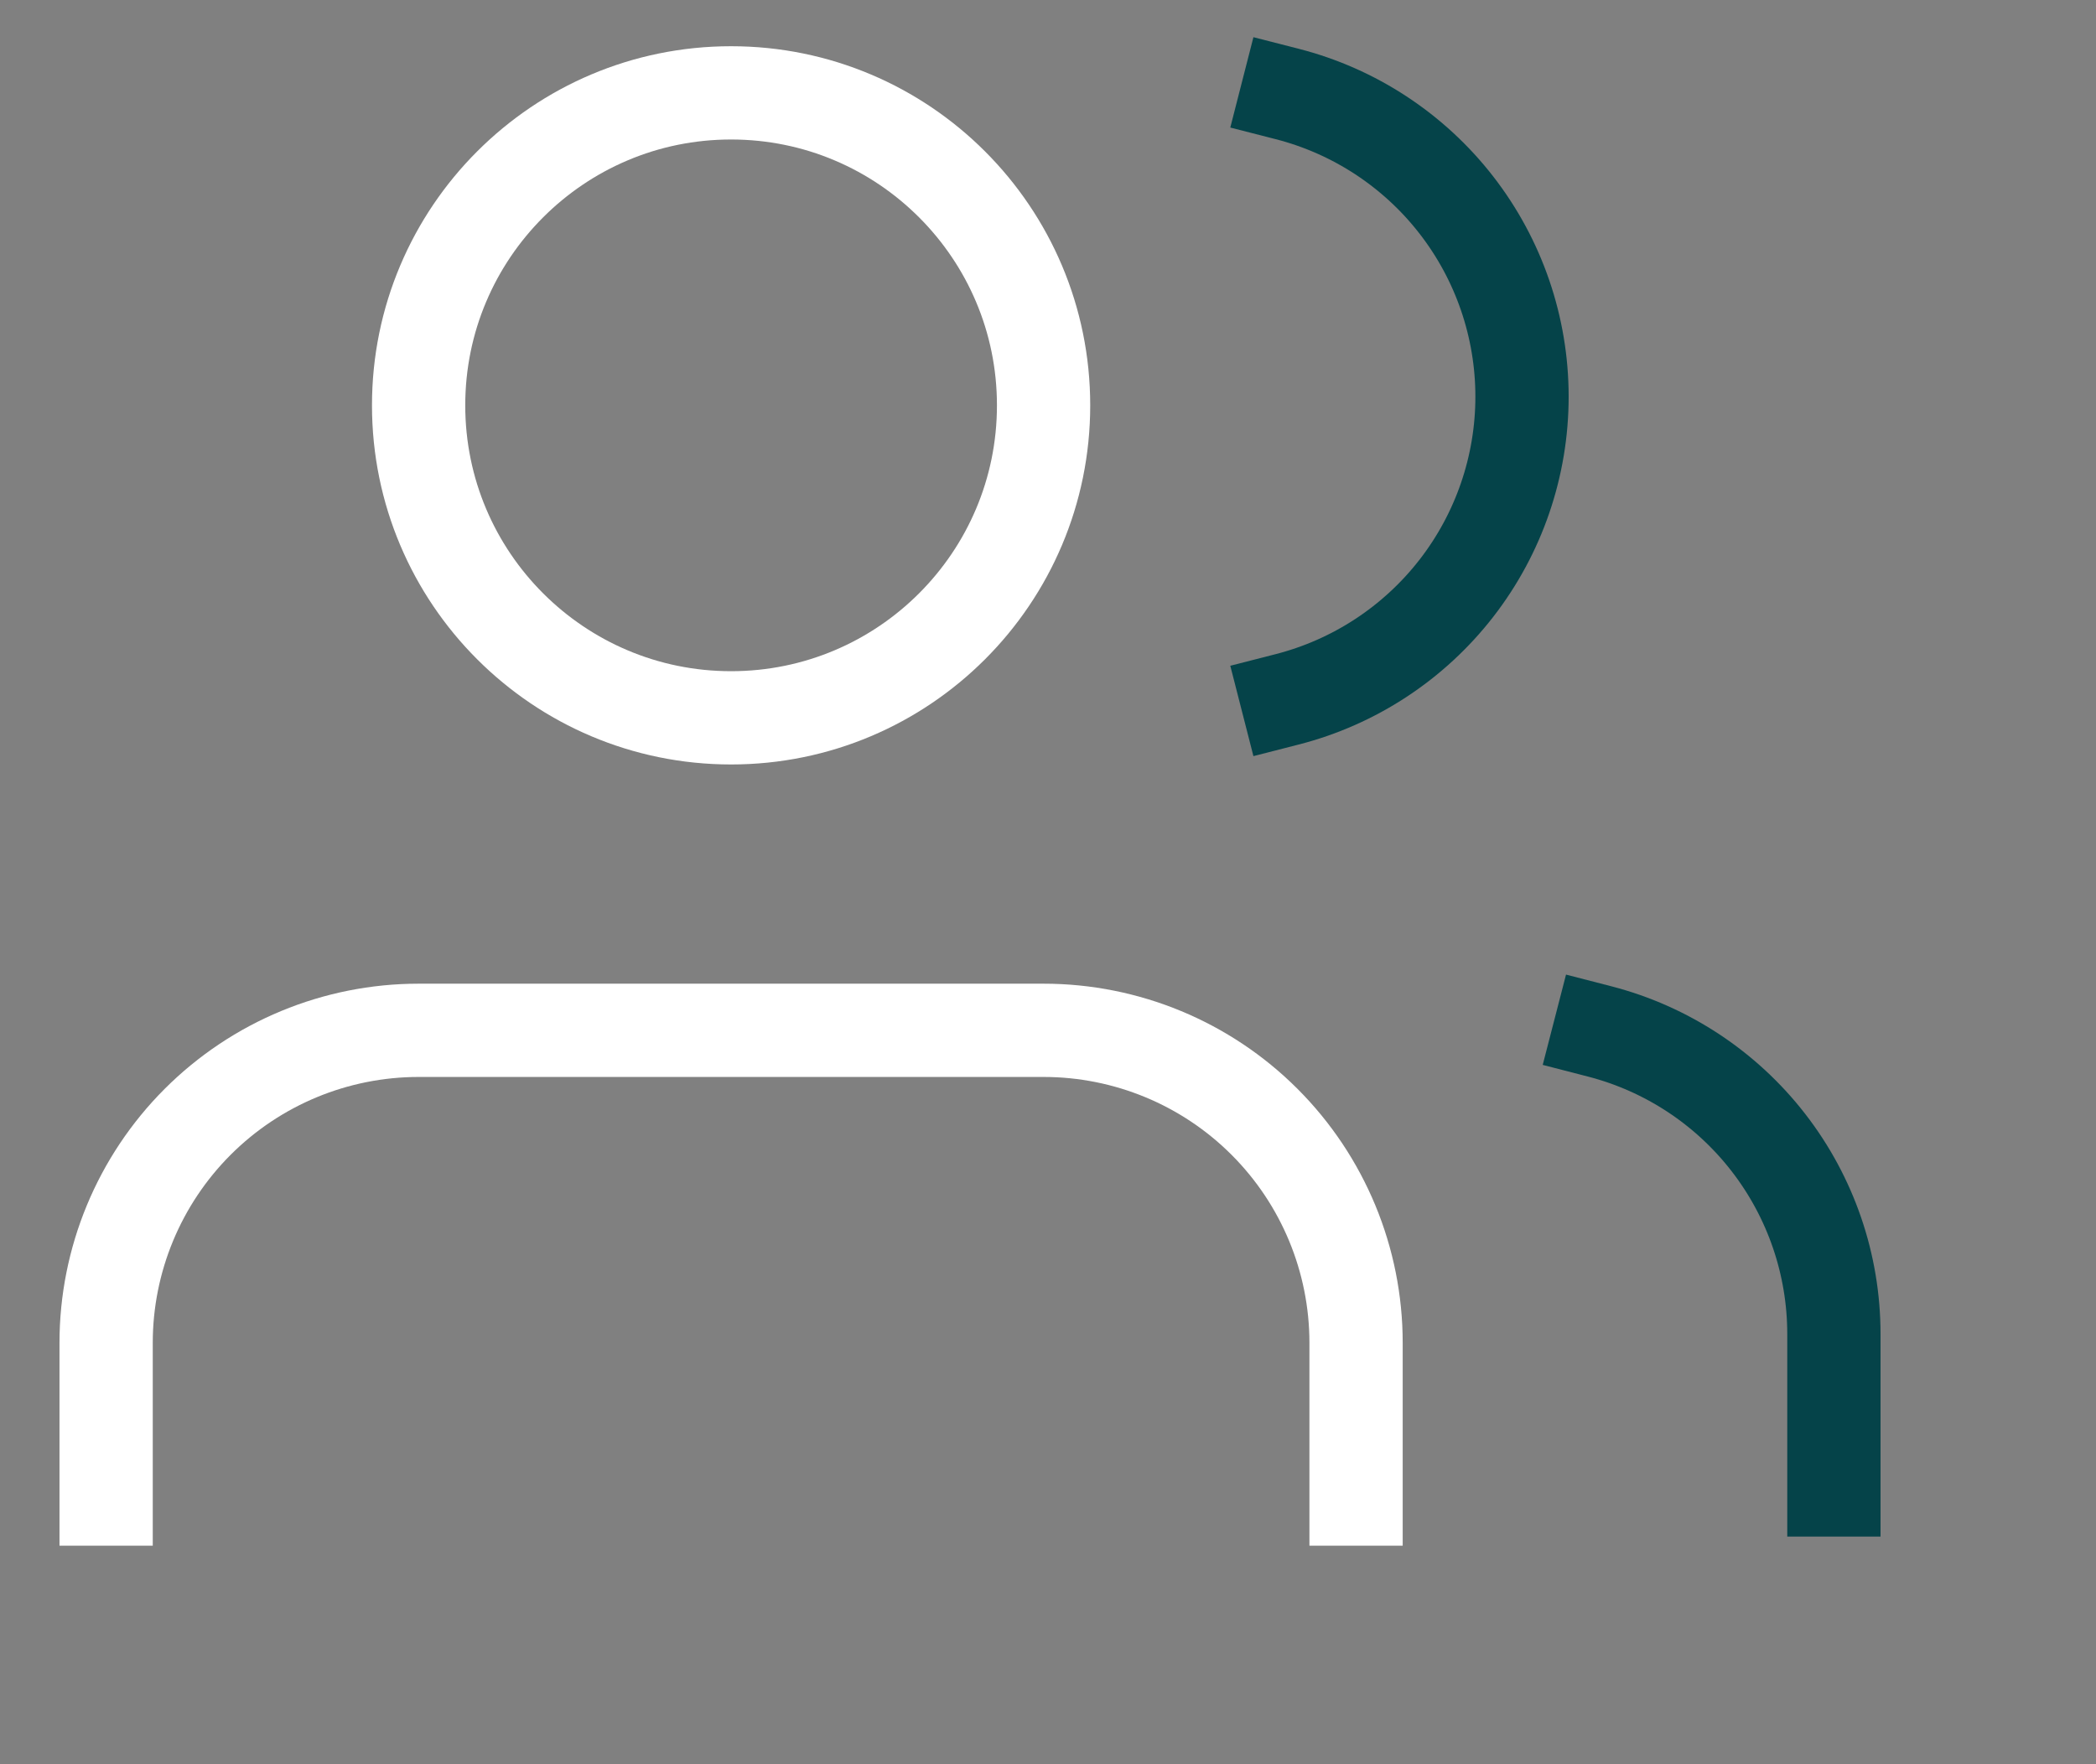 <?xml version="1.0" encoding="UTF-8"?> <svg xmlns="http://www.w3.org/2000/svg" width="158" height="133" viewBox="0 0 158 133" fill="none"><rect x="0" y="0" width="158" height="133" fill="#808080" stroke="none"/><mask id="mask0_6_533" style="mask-type:alpha" maskUnits="userSpaceOnUse" x="0" y="0" width="158" height="133"><rect width="158" height="133" fill="#D9D9D9"></rect></mask><g mask="url(#mask0_6_533)"><path d="M102.222 113V101.222C102.222 94.975 99.74 88.984 95.323 84.566C90.906 80.148 84.914 77.667 78.667 77.667H31.556C25.308 77.667 19.317 80.148 14.899 84.566C10.482 88.984 8 94.975 8 101.222V113M78.667 30.556C78.667 43.565 68.121 54.111 55.111 54.111C42.102 54.111 31.556 43.565 31.556 30.556C31.556 17.546 42.102 7 55.111 7C68.121 7 78.667 17.546 78.667 30.556Z" stroke="white" stroke-width="7.031" stroke-linecap="square" stroke-linejoin="bevel"></path><path d="M138.242 112.315V100.538C138.238 95.319 136.501 90.249 133.303 86.124C130.106 81.999 125.629 79.052 120.575 77.748M97.019 7.081C102.086 8.378 106.577 11.325 109.785 15.457C112.992 19.589 114.732 24.67 114.732 29.901C114.732 35.131 112.992 40.212 109.785 44.344C106.577 48.476 102.086 51.423 97.019 52.72" stroke="#054349" stroke-width="7.031" stroke-linecap="square" stroke-linejoin="bevel"></path></g></svg> 